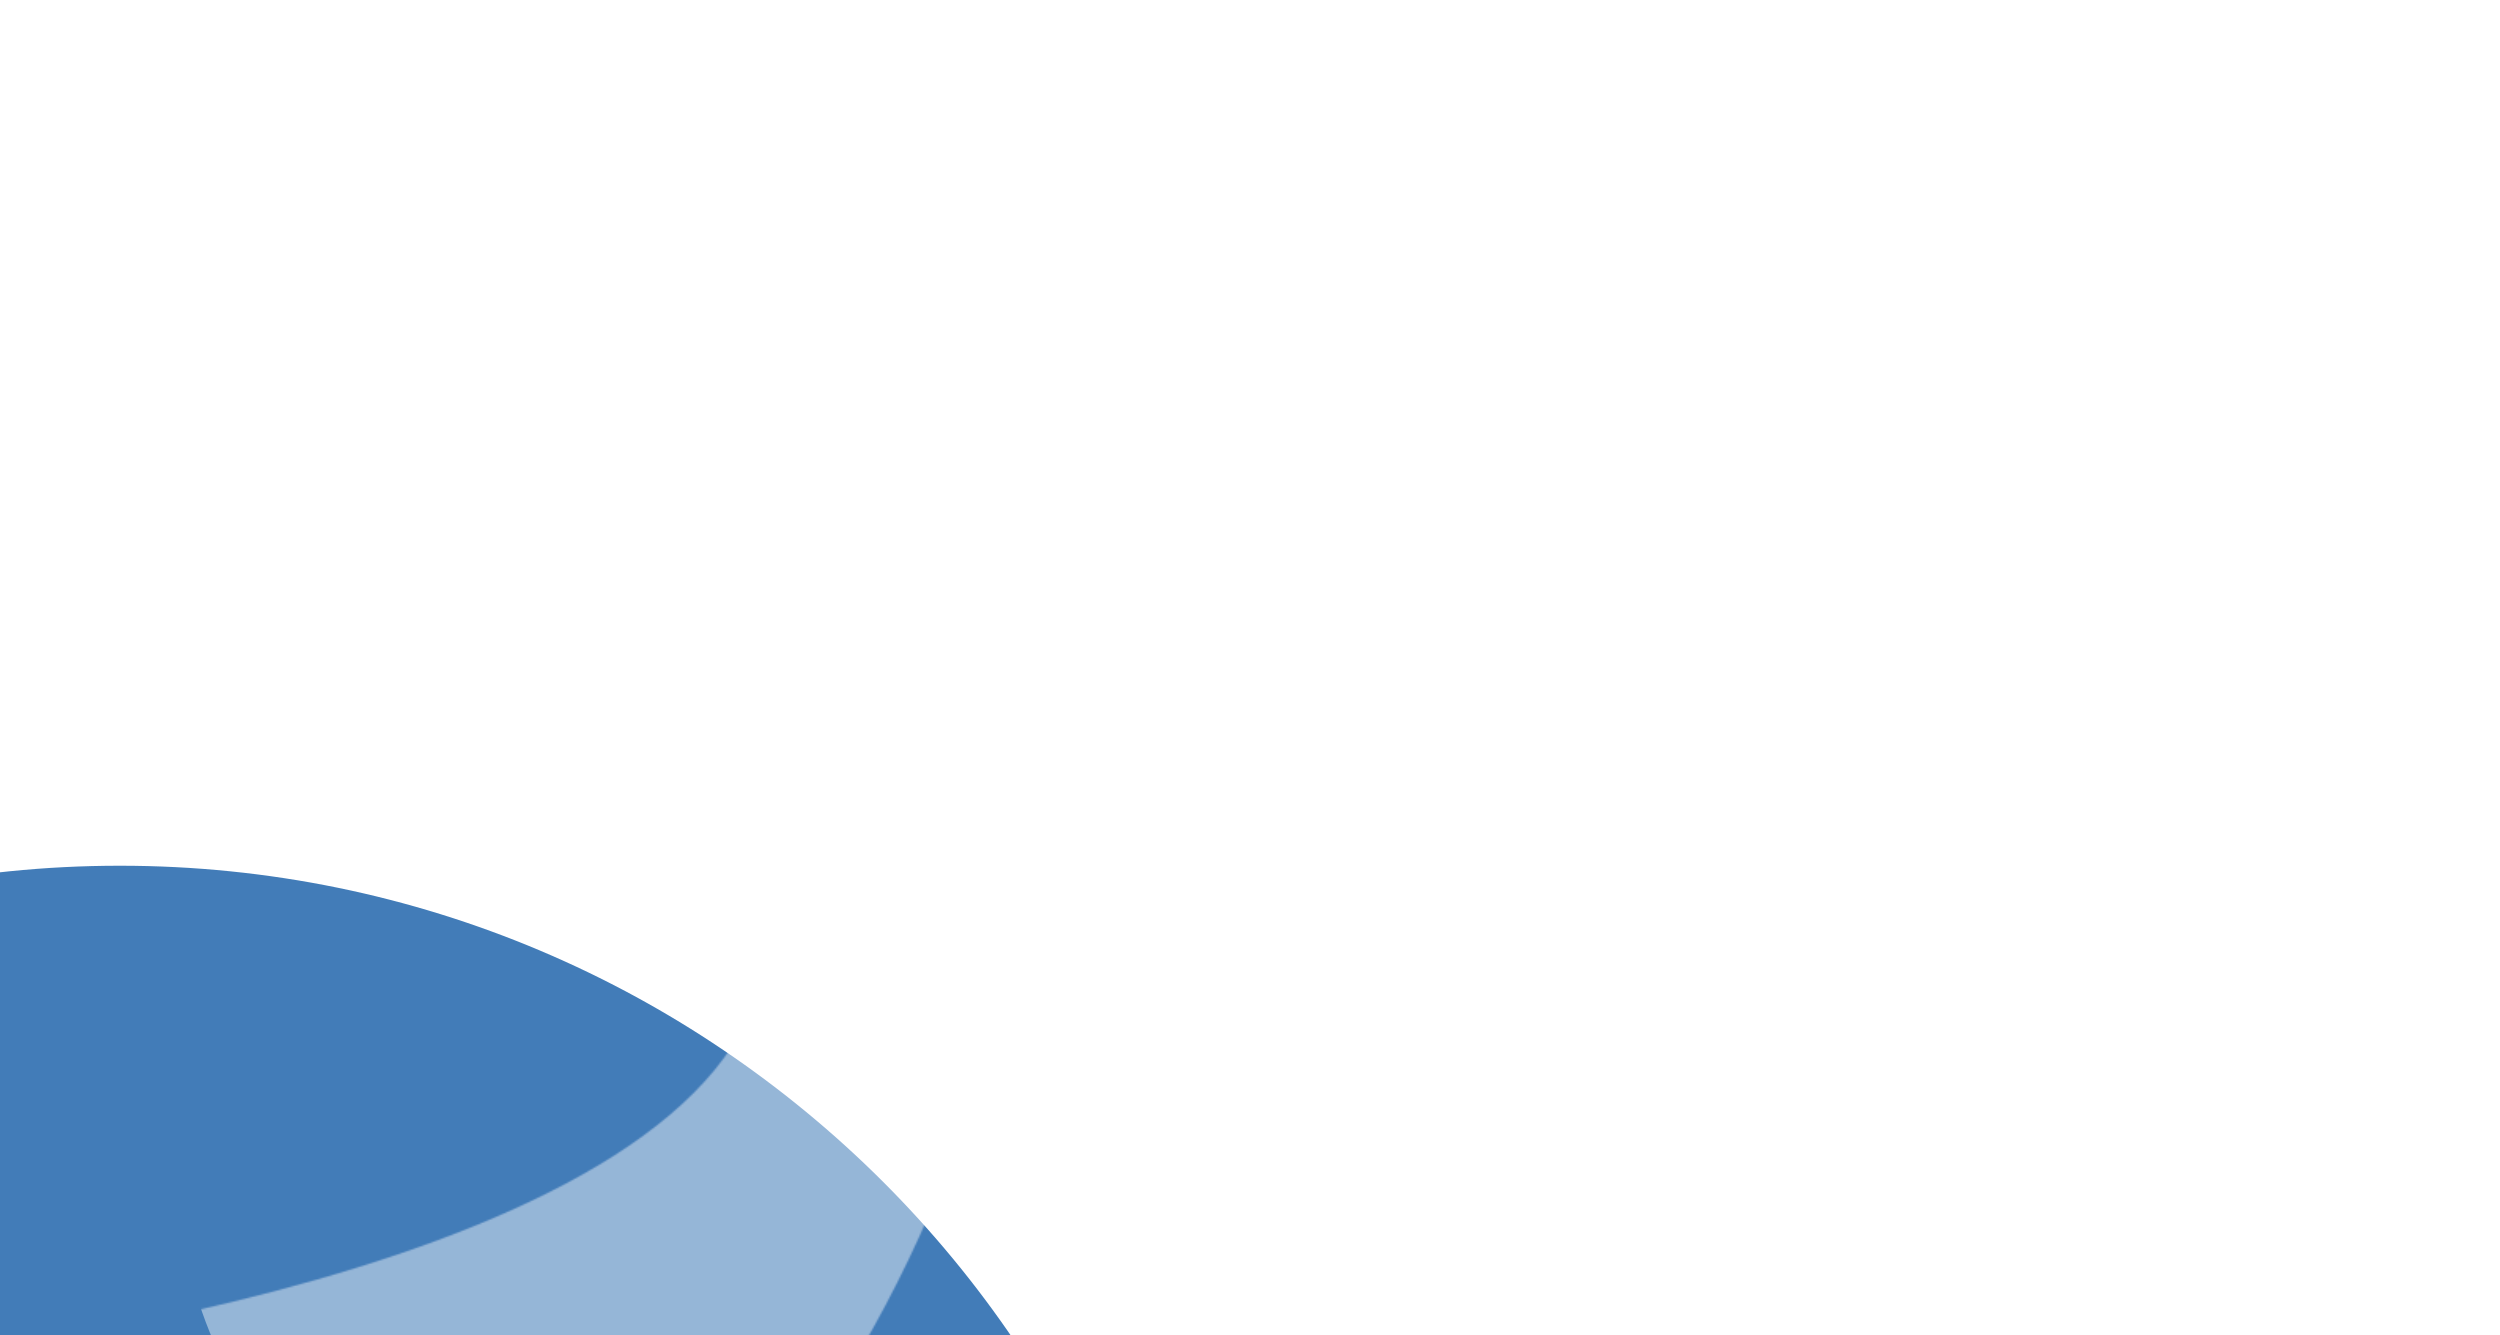 <?xml version="1.0" encoding="UTF-8"?> <svg xmlns="http://www.w3.org/2000/svg" fill="none" viewBox="0 0 1588 848"><g clip-path="url(#clip0_461_6974)"><g filter="url(#filter0_f_461_6974)"><path fill="#004f9f" fill-opacity=".22" d="M-2080.28-493.888C-1440.29-519.089-891.841 212.787-855.299 1140.8c36.542 928.02-452.661 1700.75-1092.651 1725.95-640 25.2-1188.45-706.67-1224.99-1634.69-36.54-928.013 452.66-1700.747 1092.66-1725.948"></path></g><g clip-path="url(#clip1_461_6974)"><g filter="url(#filter1_f_461_6974)"><path fill="#004f9f" fill-opacity=".74" d="M761.897 1235.73c0-378.769-307.05-685.819-685.815-685.819s-685.816 307.05-685.816 685.819c0 378.76 307.05 685.81 685.816 685.81 378.765 0 685.815-307.05 685.815-685.81"></path></g><g opacity=".44"><mask id="mask0_461_6974" width="1069" height="1285" x="-413" y="-101" maskUnits="userSpaceOnUse" style="mask-type:alpha"><path fill="#fff" d="M653.901 389.807C639.244 184.536 576.038 25.622 394.814-69.579 142.131-183.394-90.976 43.923-154.634 142.198c164.694 36.823 467.225 181.93 585.523 311.736 51.3 56.29 66.498 83.777 54.822 150.2-33.877 191.447-505.698 251.811-660.539 263.164-154.846 11.216-237.429 31.515-237.429 31.515 58.631 123.237 156.123 213.087 272.898 256.157 85.287 31.36 181.058 37.68 279.573 13.46 307.135-75.49 539.572-414.498 513.687-778.623"></path></mask><g filter="url(#filter2_df_461_6974)" mask="url(#mask0_461_6974)"><path fill="#fff" d="M196.586 524.289c112.595-112.594 295.147-112.594 407.742 0 112.595 112.595 112.595 295.148 0 407.742-112.595 112.599-295.147 112.599-407.742 0-112.595-112.594-112.595-295.147 0-407.742"></path></g></g></g></g><defs><filter id="filter0_f_461_6974" width="4301.61" height="5342.03" x="-4164.92" y="-1484.58" color-interpolation-filters="sRGB" filterUnits="userSpaceOnUse"><feFlood flood-opacity="0" result="BackgroundImageFix"></feFlood><feBlend in="SourceGraphic" in2="BackgroundImageFix" result="shape"></feBlend><feGaussianBlur result="effect1_foregroundBlur_461_6974" stdDeviation="495.031"></feGaussianBlur></filter><filter id="filter1_f_461_6974" width="2183.65" height="2183.65" x="-1015.74" y="143.903" color-interpolation-filters="sRGB" filterUnits="userSpaceOnUse"><feFlood flood-opacity="0" result="BackgroundImageFix"></feFlood><feBlend in="SourceGraphic" in2="BackgroundImageFix" result="shape"></feBlend><feGaussianBlur result="effect1_foregroundBlur_461_6974" stdDeviation="203.004"></feGaussianBlur></filter><filter id="filter2_df_461_6974" width="998.965" height="998.965" x="-99.026" y="228.678" color-interpolation-filters="sRGB" filterUnits="userSpaceOnUse"><feFlood flood-opacity="0" result="BackgroundImageFix"></feFlood><feColorMatrix in="SourceAlpha" result="hardAlpha" values="0 0 0 0 0 0 0 0 0 0 0 0 0 0 0 0 0 0 127 0"></feColorMatrix><feOffset dy="9.675"></feOffset><feGaussianBlur stdDeviation="4.838"></feGaussianBlur><feComposite in2="hardAlpha" operator="out"></feComposite><feColorMatrix values="0 0 0 0 0 0 0 0 0 0 0 0 0 0 0 0 0 0 0.25 0"></feColorMatrix><feBlend in2="BackgroundImageFix" result="effect1_dropShadow_461_6974"></feBlend><feBlend in="SourceGraphic" in2="effect1_dropShadow_461_6974" result="shape"></feBlend><feGaussianBlur result="effect2_foregroundBlur_461_6974" stdDeviation="105.583"></feGaussianBlur></filter><clipPath id="clip0_461_6974"><path fill="#fff" d="M-1189.5 0h2777.16v1339.4H-1189.5z"></path></clipPath><clipPath id="clip1_461_6974"><rect width="1857" height="1084" fill="#fff" rx="57.597" transform="matrix(1 0 0 -1 -532.773 1198.42)"></rect></clipPath></defs></svg> 